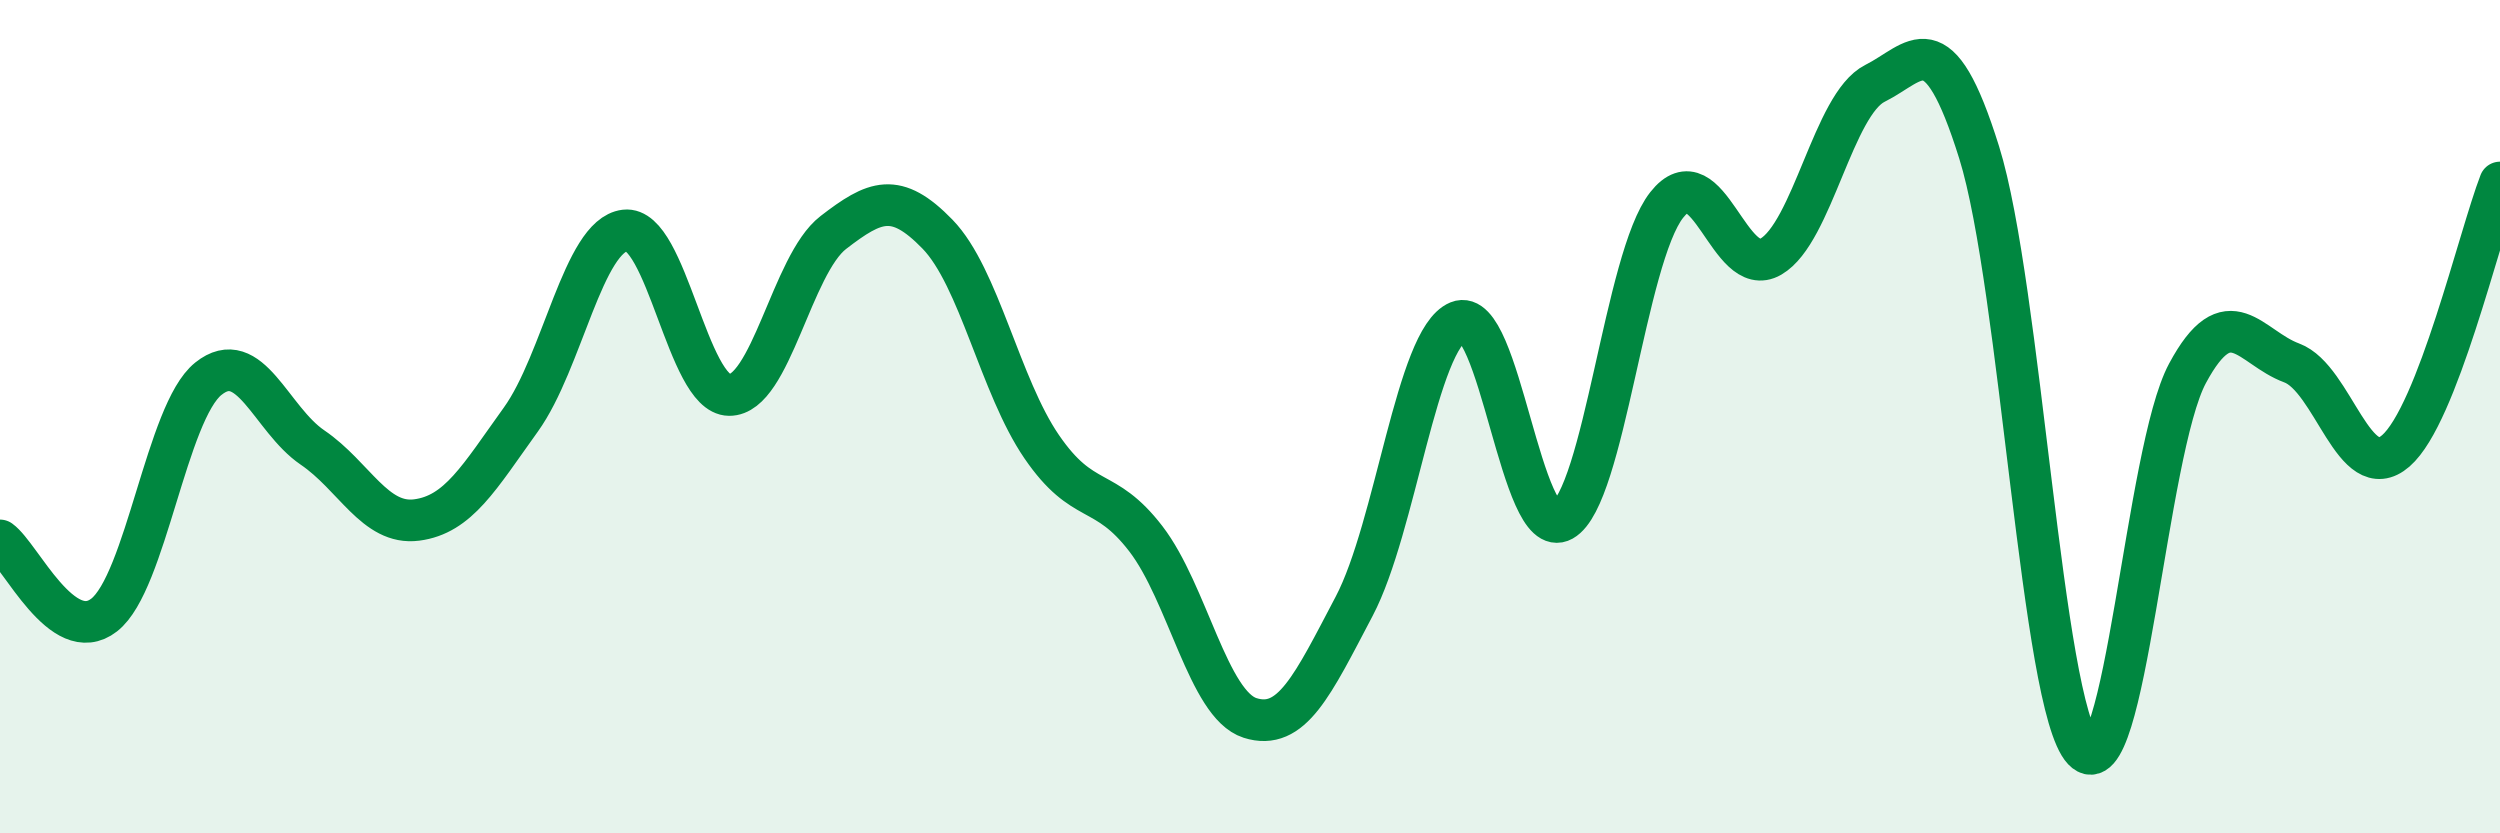 
    <svg width="60" height="20" viewBox="0 0 60 20" xmlns="http://www.w3.org/2000/svg">
      <path
        d="M 0,12.97 C 0.5,13.33 1.5,15.54 2.5,14.76 C 3.5,13.98 4,9.89 5,9.09 C 6,8.29 6.5,10.06 7.5,10.74 C 8.5,11.42 9,12.61 10,12.48 C 11,12.35 11.5,11.46 12.5,10.07 C 13.5,8.68 14,5.65 15,5.53 C 16,5.41 16.5,9.47 17.5,9.48 C 18.5,9.49 19,6.35 20,5.58 C 21,4.81 21.5,4.59 22.5,5.62 C 23.5,6.65 24,9.26 25,10.72 C 26,12.18 26.5,11.63 27.5,12.93 C 28.5,14.23 29,16.91 30,17.23 C 31,17.55 31.5,16.45 32.5,14.55 C 33.5,12.65 34,8.13 35,7.72 C 36,7.31 36.5,13.05 37.5,12.49 C 38.5,11.93 39,6.19 40,4.92 C 41,3.65 41.5,6.74 42.5,6.16 C 43.5,5.58 44,2.5 45,2 C 46,1.5 46.5,0.46 47.5,3.66 C 48.5,6.86 49,16.94 50,18 C 51,19.06 51.5,10.82 52.5,8.96 C 53.5,7.1 54,8.34 55,8.71 C 56,9.08 56.5,11.69 57.5,10.82 C 58.5,9.95 59.5,5.67 60,4.38L60 20L0 20Z"
        fill="#008740"
        opacity="0.1"
        stroke-linecap="round"
        stroke-linejoin="round"
      />
      <path
        d="M 0,12.97 C 0.5,13.33 1.5,15.54 2.5,14.76 C 3.5,13.98 4,9.89 5,9.09 C 6,8.29 6.5,10.06 7.5,10.74 C 8.5,11.42 9,12.61 10,12.48 C 11,12.35 11.5,11.46 12.5,10.07 C 13.5,8.68 14,5.65 15,5.53 C 16,5.41 16.5,9.47 17.5,9.48 C 18.5,9.49 19,6.35 20,5.58 C 21,4.81 21.5,4.59 22.5,5.62 C 23.5,6.65 24,9.26 25,10.72 C 26,12.18 26.5,11.63 27.5,12.93 C 28.5,14.23 29,16.91 30,17.23 C 31,17.55 31.5,16.45 32.5,14.55 C 33.5,12.65 34,8.13 35,7.72 C 36,7.31 36.5,13.05 37.5,12.49 C 38.5,11.93 39,6.19 40,4.92 C 41,3.65 41.5,6.74 42.5,6.16 C 43.5,5.58 44,2.5 45,2 C 46,1.5 46.5,0.46 47.5,3.66 C 48.5,6.86 49,16.94 50,18 C 51,19.06 51.5,10.82 52.5,8.96 C 53.5,7.1 54,8.34 55,8.71 C 56,9.08 56.5,11.69 57.5,10.82 C 58.5,9.95 59.5,5.67 60,4.38"
        stroke="#008740"
        stroke-width="1"
        fill="none"
        stroke-linecap="round"
        stroke-linejoin="round"
      />
    </svg>
  